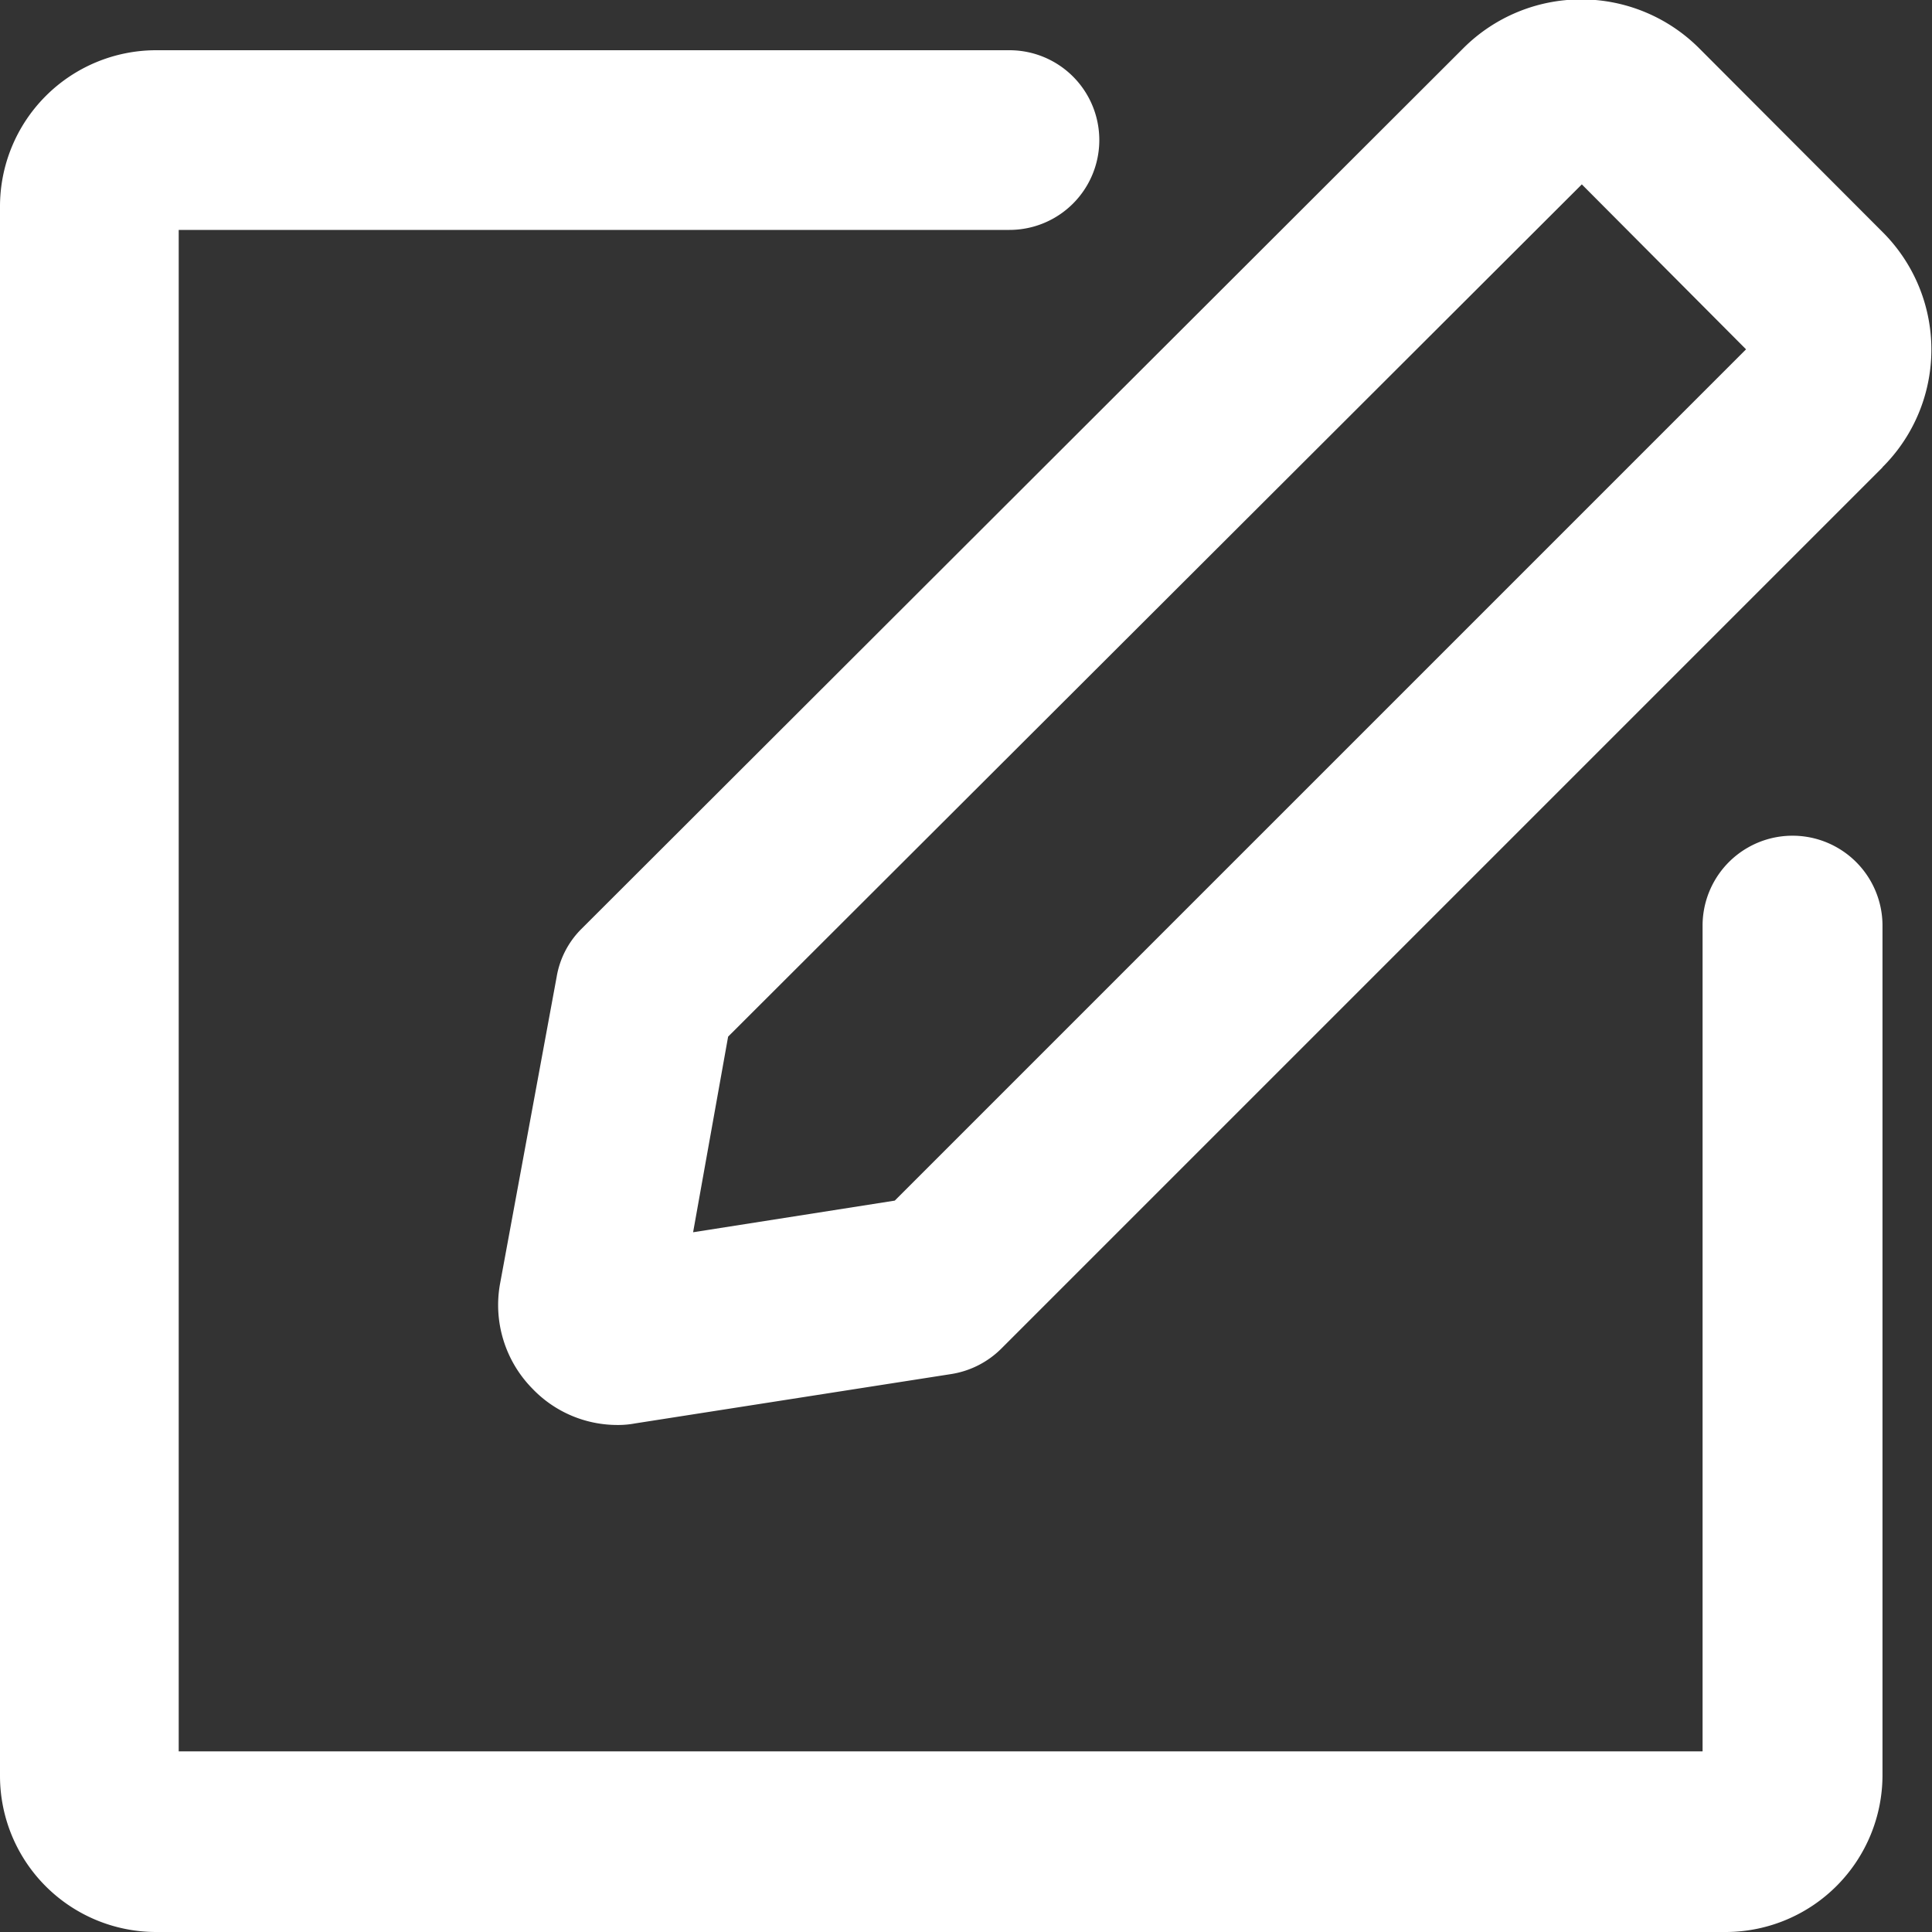 <svg xmlns="http://www.w3.org/2000/svg" width="16" height="16" viewBox="0 0 16 16">
  <rect x="0" y="0" width="16" height="16" fill="#333333" stroke="none"/>
<defs>
    <style>
      .cls-1 {
        fill: #fff;
        fill-rule: evenodd;
      }
    </style>
  </defs>
  <path id="icon_btn_quote" class="cls-1" d="M1691.3,315h-13.01a1.293,1.293,0,0,1-1.29-1.292v-13a1.294,1.294,0,0,1,1.29-1.292h7.07a0.744,0.744,0,0,1,0,1.488h-6.88v12.6h12.62v-6.838a0.745,0.745,0,0,1,1.49,0v7.032A1.3,1.3,0,0,1,1691.3,315h0Zm1.29-12.129-7.3,7.3a0.754,0.754,0,0,1-.41.208l-2.62.409a0.76,0.76,0,0,1-.15.013h0a0.973,0.973,0,0,1-.7-0.3,0.987,0.987,0,0,1-.27-0.863l0.47-2.548a0.731,0.731,0,0,1,.2-0.392l7.31-7.3a1.381,1.381,0,0,1,1.95,0l1.52,1.523a1.374,1.374,0,0,1,0,1.948m-9.56,4.716-0.29,1.62,1.67-.262,7.05-7.05-1.36-1.366Z" transform="translate(-1677 -299)"/>
</svg>
